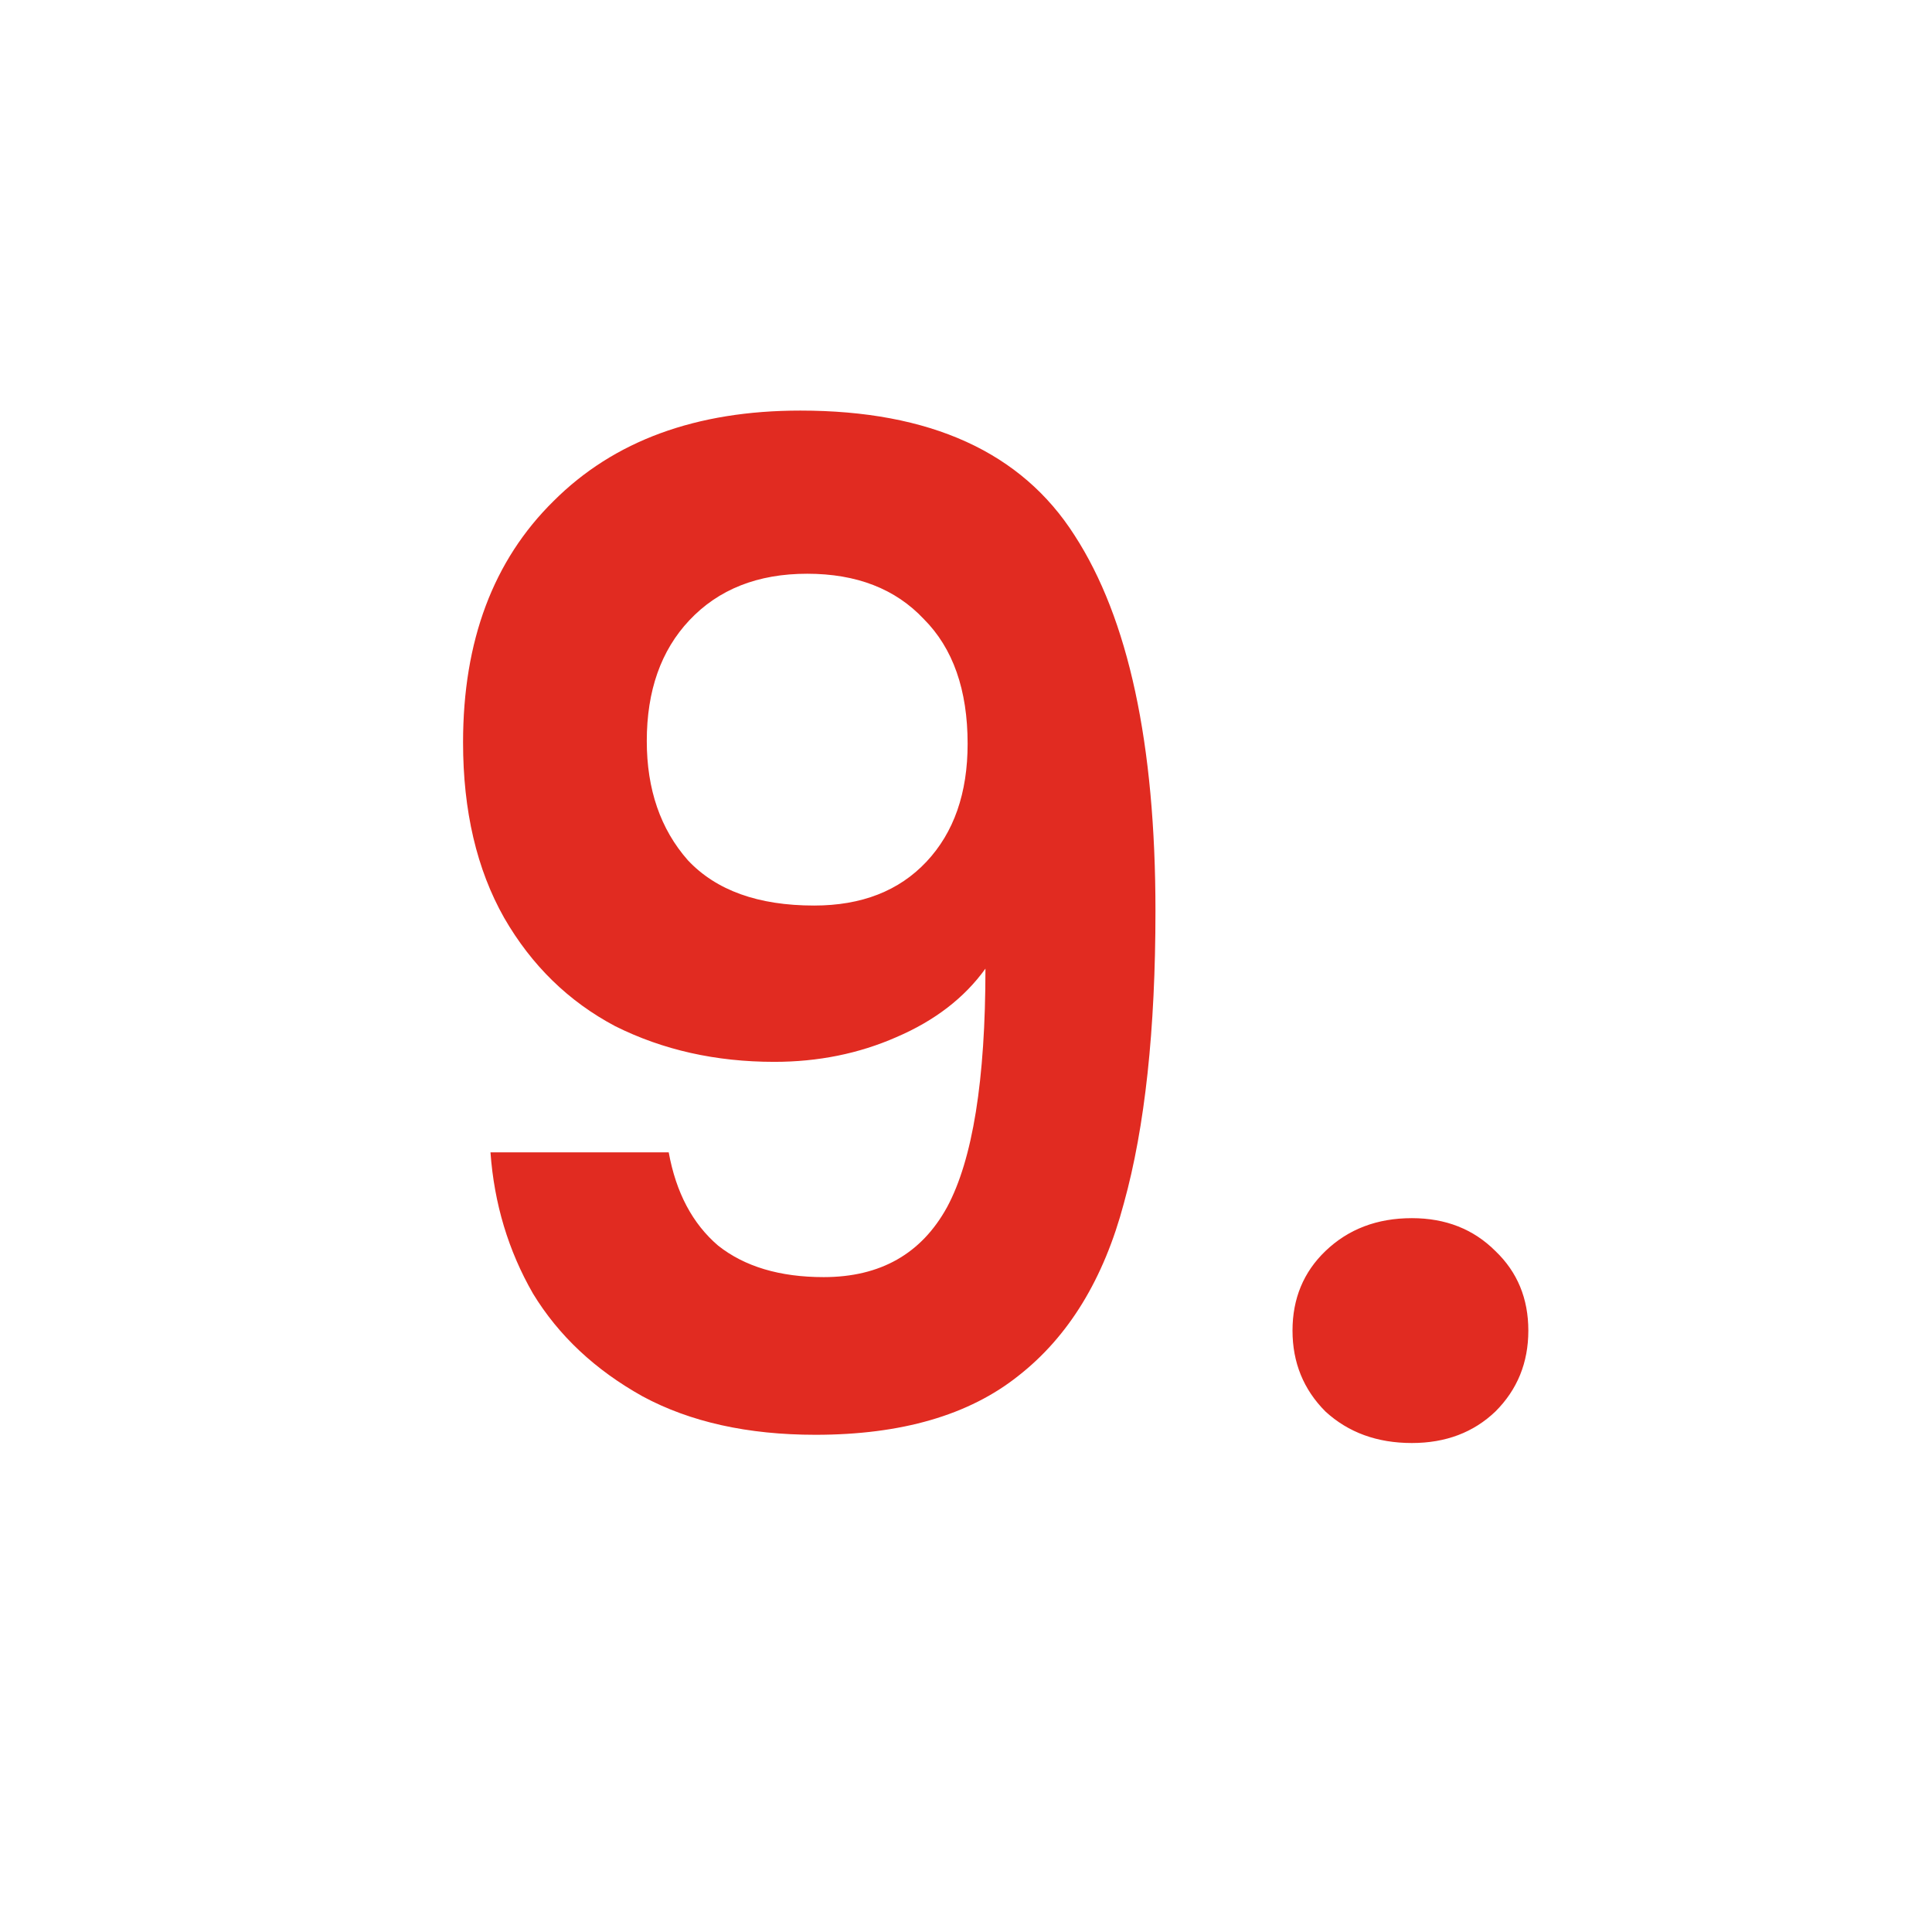 <?xml version="1.0" encoding="utf-8"?>
<svg xmlns="http://www.w3.org/2000/svg" fill="none" height="31" viewBox="0 0 31 31" width="31">
<path d="M10.73 18.49C10.847 19.135 11.111 19.634 11.522 19.986C11.947 20.323 12.512 20.492 13.216 20.492C14.125 20.492 14.785 20.118 15.196 19.37C15.607 18.607 15.812 17.331 15.812 15.542C15.475 16.011 14.998 16.378 14.382 16.642C13.781 16.906 13.128 17.038 12.424 17.038C11.485 17.038 10.635 16.847 9.872 16.466C9.124 16.07 8.53 15.491 8.09 14.728C7.65 13.951 7.43 13.012 7.43 11.912C7.43 10.284 7.914 8.993 8.882 8.04C9.85 7.072 11.17 6.588 12.842 6.588C14.925 6.588 16.391 7.255 17.242 8.59C18.107 9.925 18.54 11.934 18.54 14.618C18.54 16.525 18.371 18.087 18.034 19.304C17.711 20.521 17.147 21.445 16.34 22.076C15.548 22.707 14.463 23.022 13.084 23.022C11.999 23.022 11.075 22.817 10.312 22.406C9.549 21.981 8.963 21.431 8.552 20.756C8.156 20.067 7.929 19.311 7.87 18.49H10.73ZM13.062 14.53C13.825 14.53 14.426 14.295 14.866 13.826C15.306 13.357 15.526 12.726 15.526 11.934C15.526 11.069 15.291 10.401 14.822 9.932C14.367 9.448 13.744 9.206 12.952 9.206C12.16 9.206 11.529 9.455 11.06 9.954C10.605 10.438 10.378 11.083 10.378 11.89C10.378 12.667 10.598 13.305 11.038 13.804C11.493 14.288 12.167 14.53 13.062 14.53ZM22.654 23.154C22.096 23.154 21.634 22.985 21.267 22.648C20.916 22.296 20.739 21.863 20.739 21.35C20.739 20.837 20.916 20.411 21.267 20.074C21.634 19.722 22.096 19.546 22.654 19.546C23.196 19.546 23.643 19.722 23.995 20.074C24.348 20.411 24.523 20.837 24.523 21.35C24.523 21.863 24.348 22.296 23.995 22.648C23.643 22.985 23.196 23.154 22.654 23.154Z" fill="#E12B21"/>
</svg>
